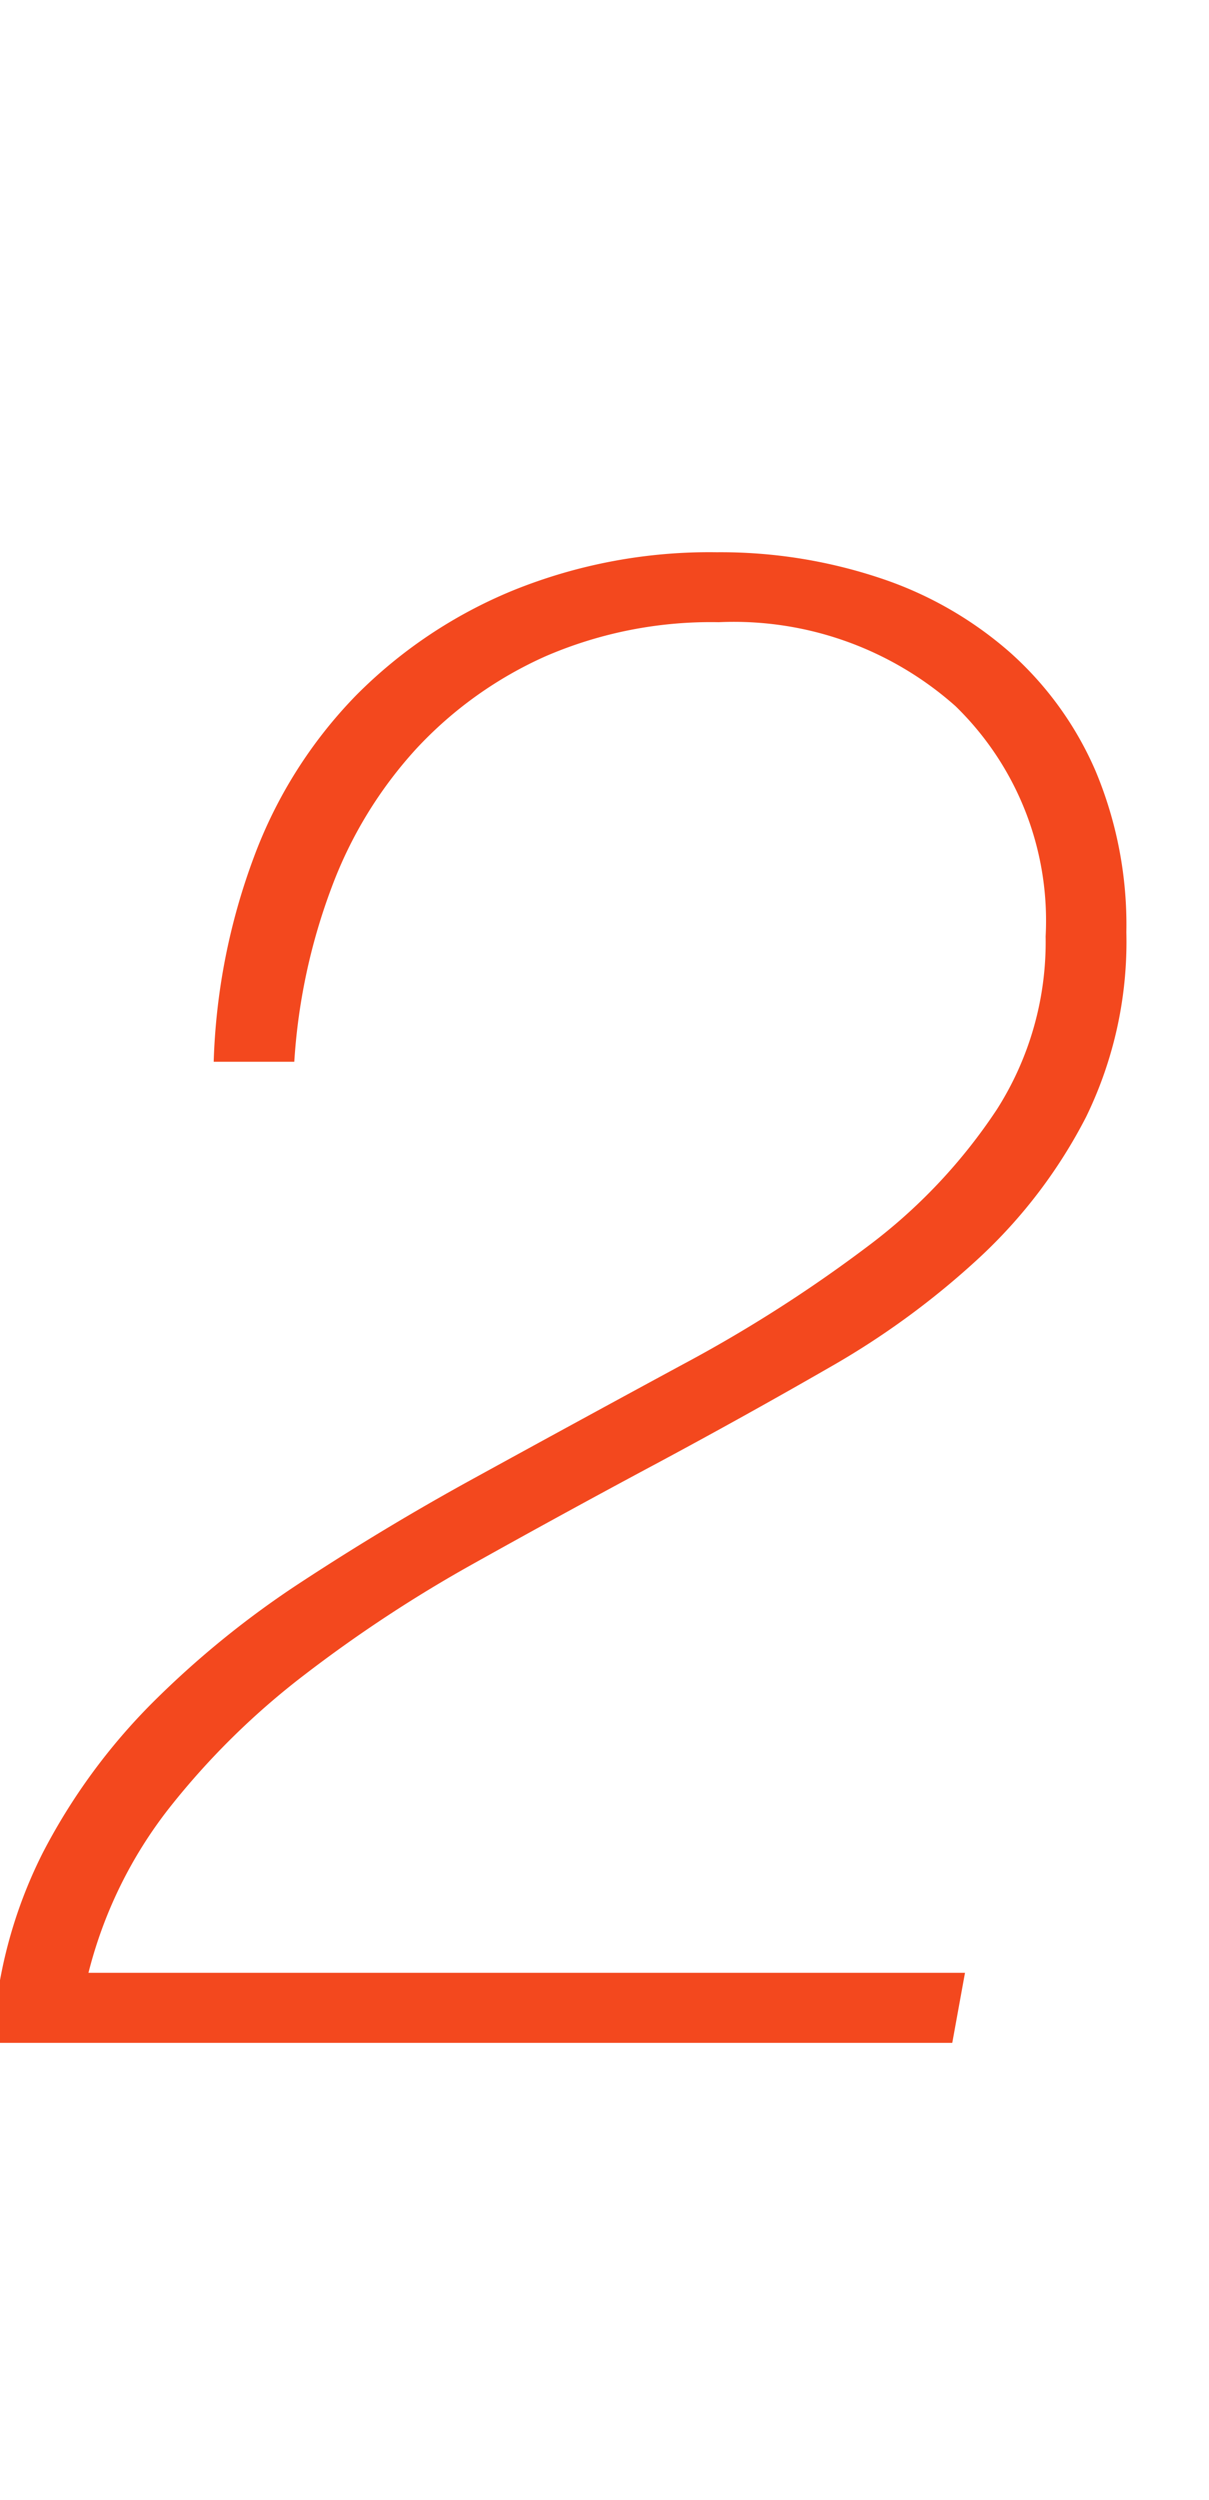<svg xmlns="http://www.w3.org/2000/svg" xmlns:xlink="http://www.w3.org/1999/xlink" width="45" height="93" viewBox="0 0 45 93">
  <defs>
    <clipPath id="clip-path">
      <rect id="長方形_702" data-name="長方形 702" width="45" height="93" transform="translate(-3556 3853)" fill="#fff" stroke="#707070" stroke-width="1"/>
    </clipPath>
  </defs>
  <g id="what_number_02" transform="translate(3556 -3853)" clip-path="url(#clip-path)">
    <path id="パス_1490" data-name="パス 1490" d="M34.444,0H-1.264A17.44,17.44,0,0,1,.592-7.071,22.627,22.627,0,0,1,4.7-12.68a34.7,34.7,0,0,1,5.569-4.5q3.081-2.015,6.241-3.752,4.029-2.212,7.9-4.306a52.428,52.428,0,0,0,6.873-4.385,20.394,20.394,0,0,0,4.819-5.1,11.577,11.577,0,0,0,1.817-6.438,11.128,11.128,0,0,0-3.357-8.571,12.421,12.421,0,0,0-8.809-3.121,15.521,15.521,0,0,0-6.438,1.264A14.765,14.765,0,0,0,14.5-48.15a15.8,15.8,0,0,0-3.16,5.174A22.331,22.331,0,0,0,9.954-36.5h-3a23.783,23.783,0,0,1,1.5-7.623,17.175,17.175,0,0,1,3.792-6,17.671,17.671,0,0,1,5.846-3.91,19.462,19.462,0,0,1,7.584-1.422,18.755,18.755,0,0,1,6.043.948,14.006,14.006,0,0,1,4.859,2.765,12.578,12.578,0,0,1,3.2,4.424,14.8,14.8,0,0,1,1.146,6,14.858,14.858,0,0,1-1.5,6.873,18.953,18.953,0,0,1-3.95,5.214,30.2,30.2,0,0,1-5.609,4.108q-3.16,1.817-6.4,3.555-3.4,1.817-6.794,3.713a51.331,51.331,0,0,0-6.32,4.148A28.318,28.318,0,0,0,5.293-8.729a16.43,16.43,0,0,0-3,6.122H34.918Z" transform="translate(-3555 3929)" fill="#f3481e" opacity="0.999"/>
  </g>
</svg>
